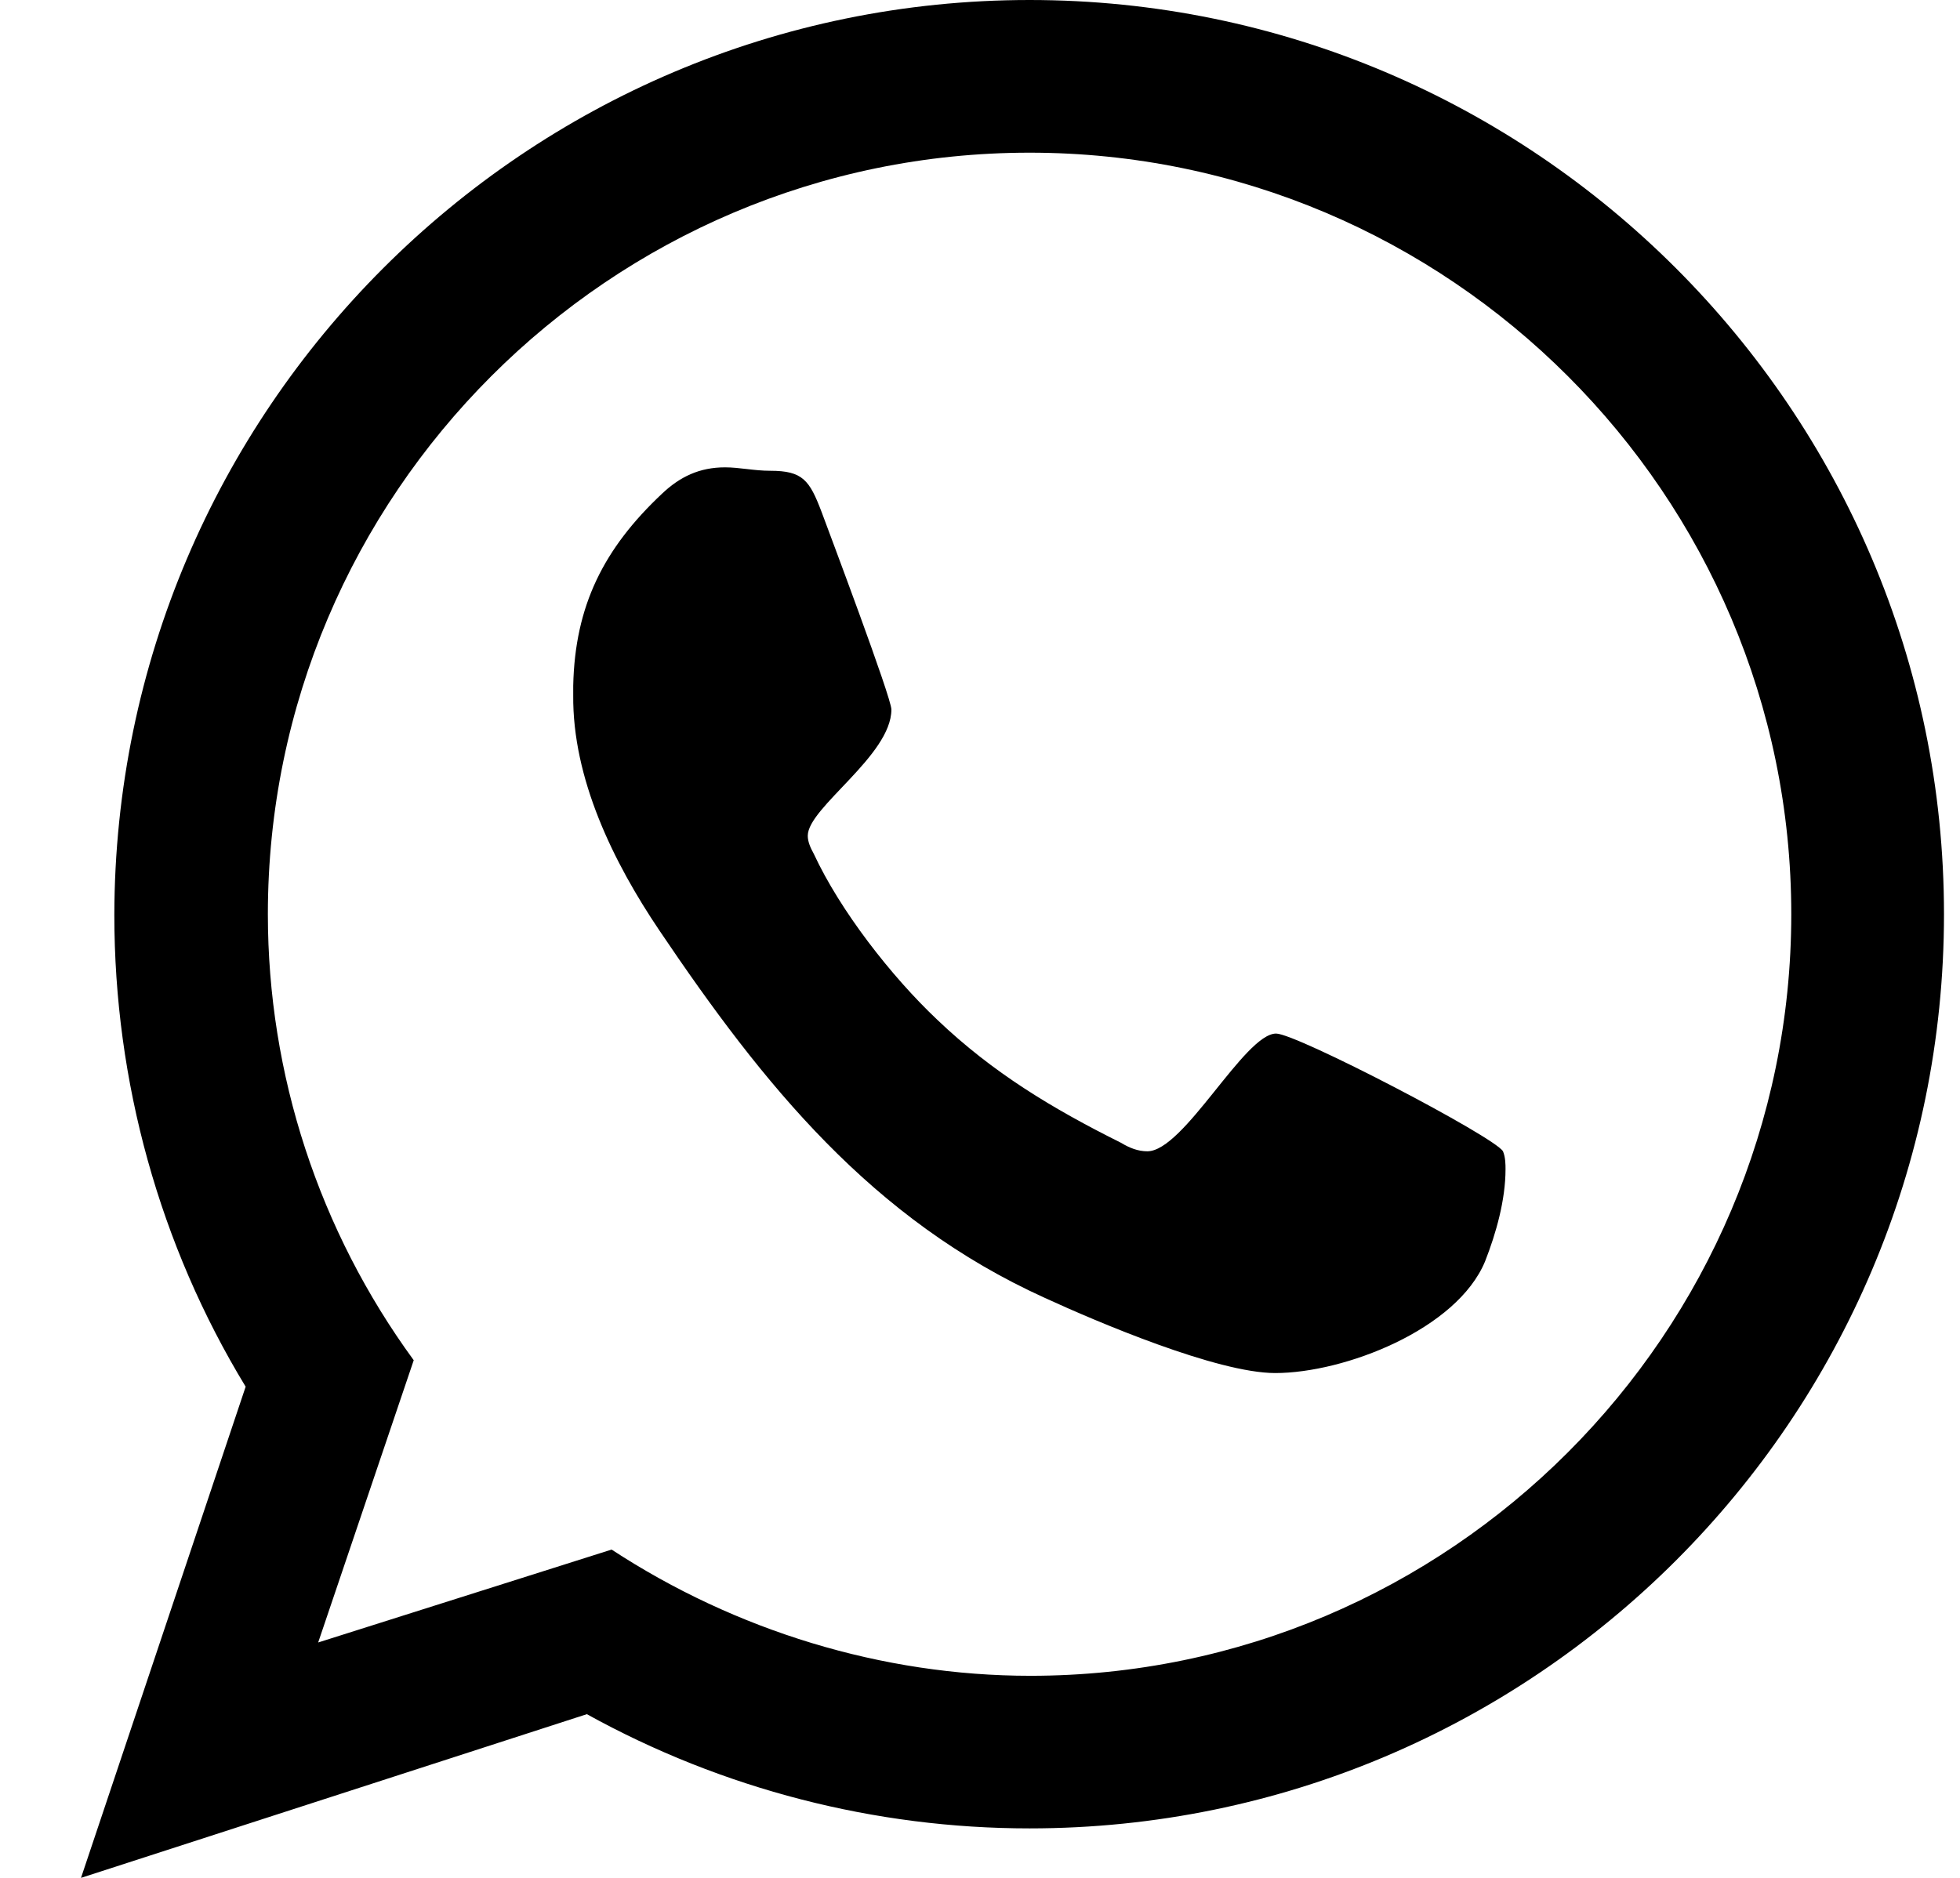 <svg width="24" height="23" viewBox="0 0 24 23" fill="none" xmlns="http://www.w3.org/2000/svg">
<path d="M23.804 11.197C23.804 17.381 18.78 22.394 12.607 22.394C10.716 22.394 8.847 21.914 7.186 20.995L0.992 23L3.008 16.984C1.953 15.25 1.4 13.244 1.4 11.207C1.41 5.024 6.434 0 12.607 0C18.78 0 23.804 5.024 23.804 11.197ZM21.934 11.197C21.934 6.058 17.746 1.87 12.607 1.87C7.468 1.87 3.28 6.058 3.28 11.197C3.28 13.161 3.906 15.072 5.066 16.66L3.896 20.117L7.489 18.979C9.004 19.971 10.8 20.525 12.617 20.525C17.746 20.525 21.934 16.336 21.934 11.197ZM18.404 14.101C18.435 14.174 18.435 14.268 18.435 14.32C18.435 14.696 18.32 15.104 18.185 15.448C17.84 16.284 16.461 16.817 15.615 16.817C14.905 16.817 13.432 16.19 12.795 15.897C10.675 14.936 9.348 13.286 8.074 11.396C7.51 10.56 7.009 9.536 7.019 8.513V8.398C7.04 7.416 7.395 6.716 8.105 6.048C8.325 5.839 8.565 5.724 8.878 5.724C9.056 5.724 9.233 5.766 9.432 5.766C9.829 5.766 9.912 5.881 10.059 6.267C10.152 6.518 10.915 8.544 10.915 8.69C10.915 9.254 9.891 9.891 9.891 10.236C9.891 10.309 9.923 10.382 9.964 10.456C10.288 11.155 10.915 11.96 11.479 12.492C12.158 13.14 12.889 13.579 13.725 13.996C13.829 14.059 13.934 14.101 14.049 14.101C14.498 14.101 15.239 12.659 15.626 12.659C15.876 12.659 18.3 13.923 18.404 14.101Z" fill="black"/>
</svg>